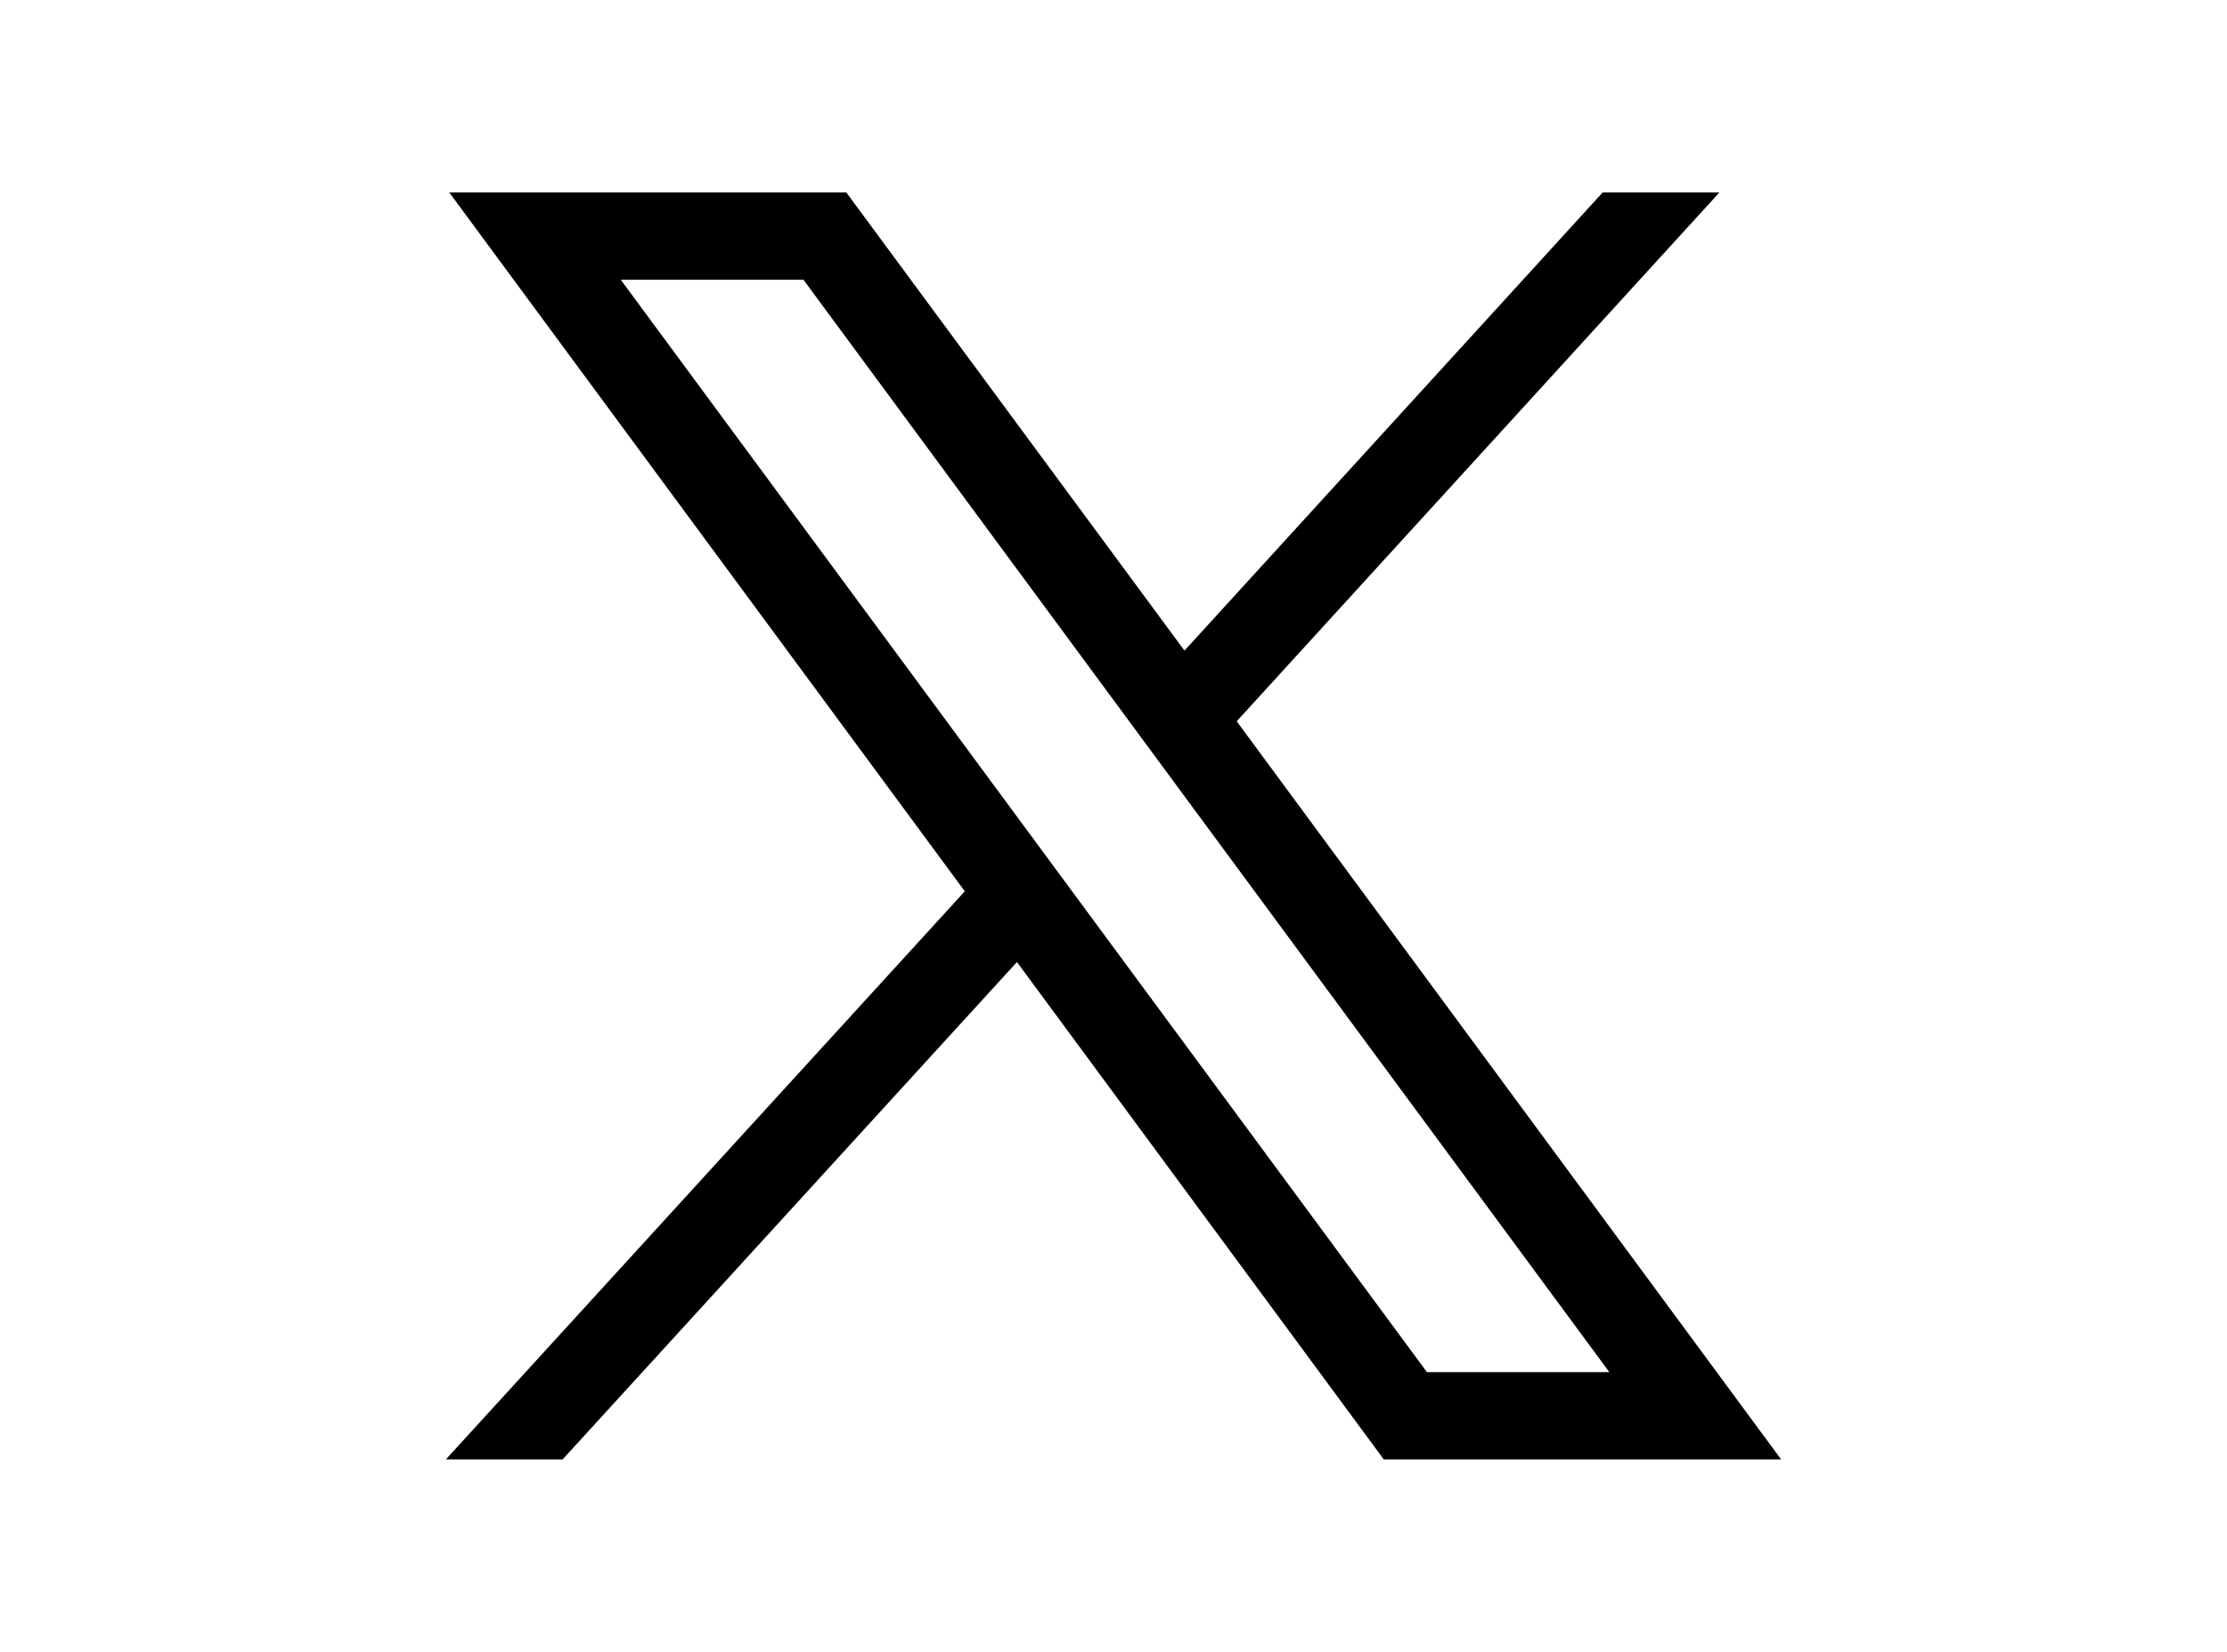 <svg xmlns="http://www.w3.org/2000/svg" xmlns:xlink="http://www.w3.org/1999/xlink" width="31px"
    height="23px" viewBox="0 0 31 23" version="1.1">
    <g id="surface1">
        <path class="cambiar-color"
            style="stroke:none;fill-rule:nonzero;fill:rgb(0%,0%,0%);fill-opacity:1;"
            d="M 6.254 2.68 L 13.43 12.41 L 6.207 20.32 L 7.832 20.32 L 14.156 13.395 L 19.262 20.32 L 24.793 20.32 L 17.215 10.043 L 23.934 2.68 L 22.309 2.68 L 16.488 9.059 L 11.781 2.68 Z M 8.641 3.895 L 11.184 3.895 L 22.402 19.105 L 19.863 19.105 Z M 8.641 3.895 " />
    </g>
</svg>
  